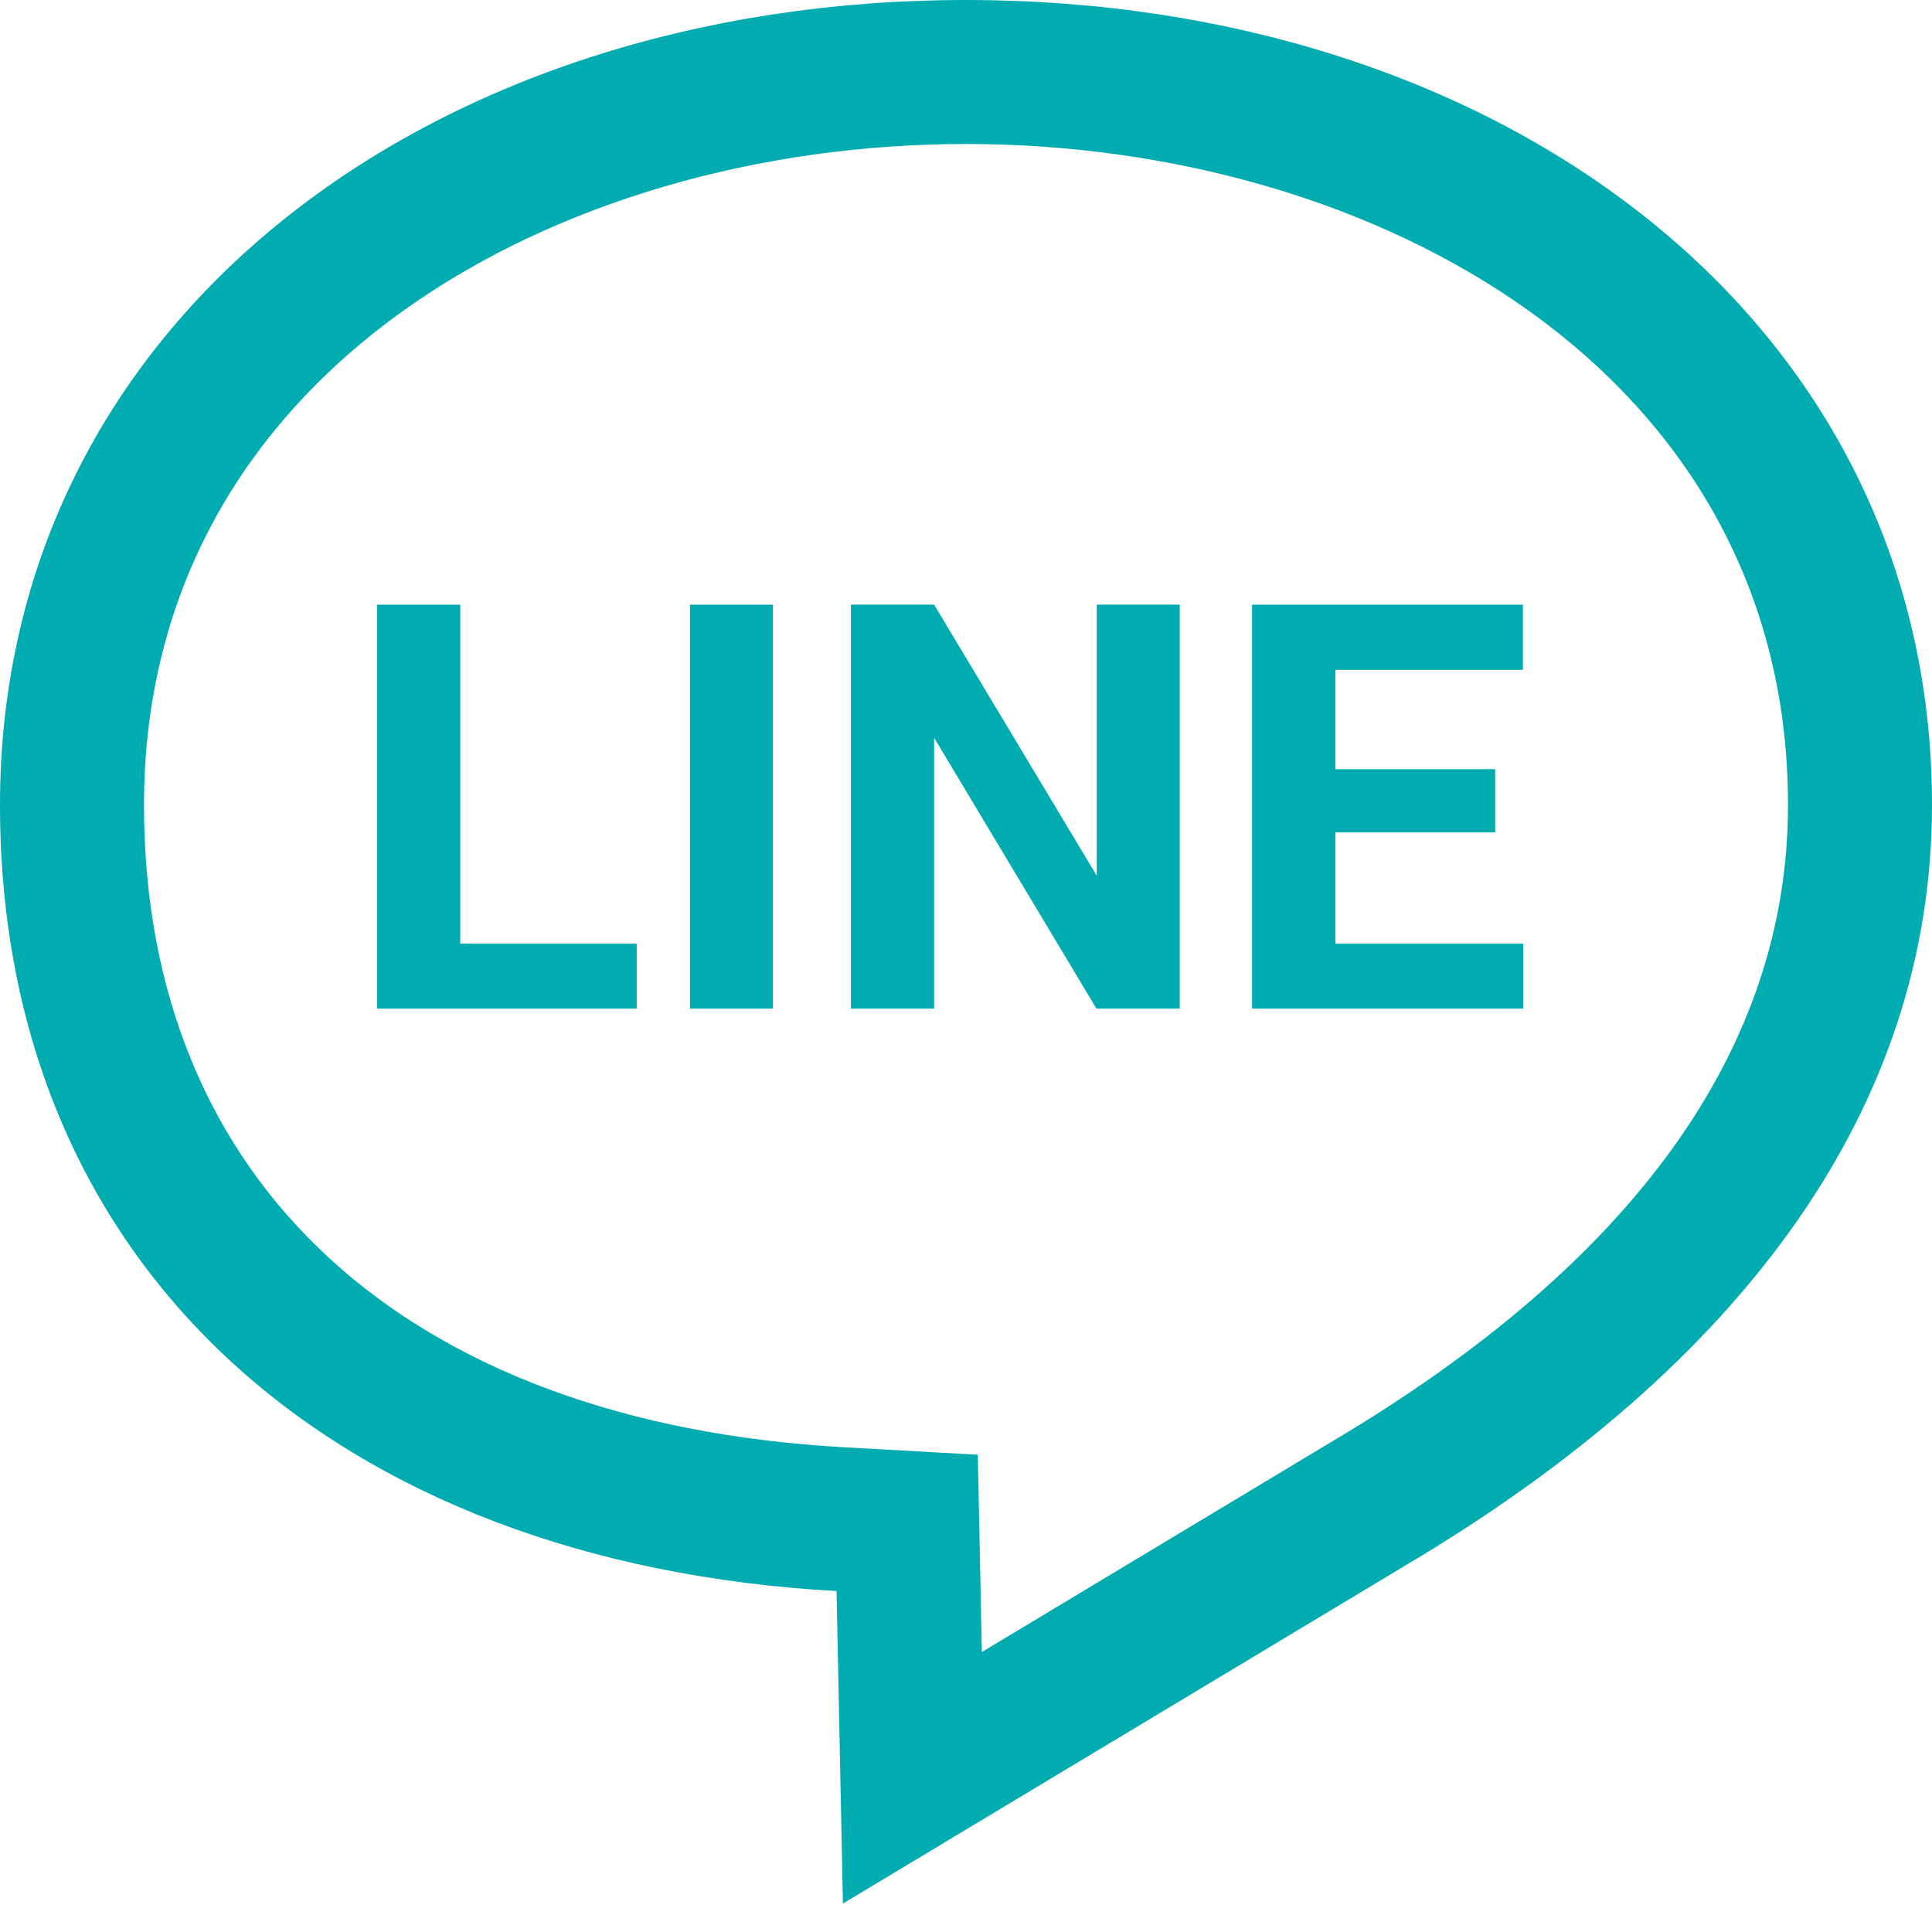 <svg width="34" height="34" viewBox="0 0 34 34" fill="none" xmlns="http://www.w3.org/2000/svg">
<path d="M17 0C26.39 0 34 5.606 34 14.167C34 19.447 30.722 24 24.722 27.556L14.834 33.499L14.722 28C5.936 27.511 0 22.331 0 14.167C0 5.606 7.611 0 17 0ZM14.863 25.47L17.208 25.601L17.256 27.949L17.279 29.073L23.43 25.375C28.762 22.216 31.466 18.444 31.466 14.167C31.466 6.53 24.189 2.534 17 2.534C9.812 2.534 2.534 6.53 2.534 14.167C2.534 20.814 7.143 25.04 14.863 25.47Z" fill="#00ACAF"/>
<path d="M26.806 16.607V17.75H23.021V16.607H26.806ZM23.5 10.641V17.75H22.035V10.641H23.5ZM26.312 13.536V14.649H23.021V13.536H26.312ZM26.801 10.641V11.788H23.021V10.641H26.801Z" fill="#00ACAF"/>
<path d="M20.761 10.641V17.75H19.296L16.439 12.984V17.75H14.975V10.641H16.439L19.301 15.411V10.641H20.761Z" fill="#00ACAF"/>
<path d="M13.602 10.641V17.75H12.143V10.641H13.602Z" fill="#00ACAF"/>
<path d="M11.205 16.607V17.75H7.626V16.607H11.205ZM8.1 10.641V17.75H6.635V10.641H8.1Z" fill="#00ACAF"/>
</svg>
